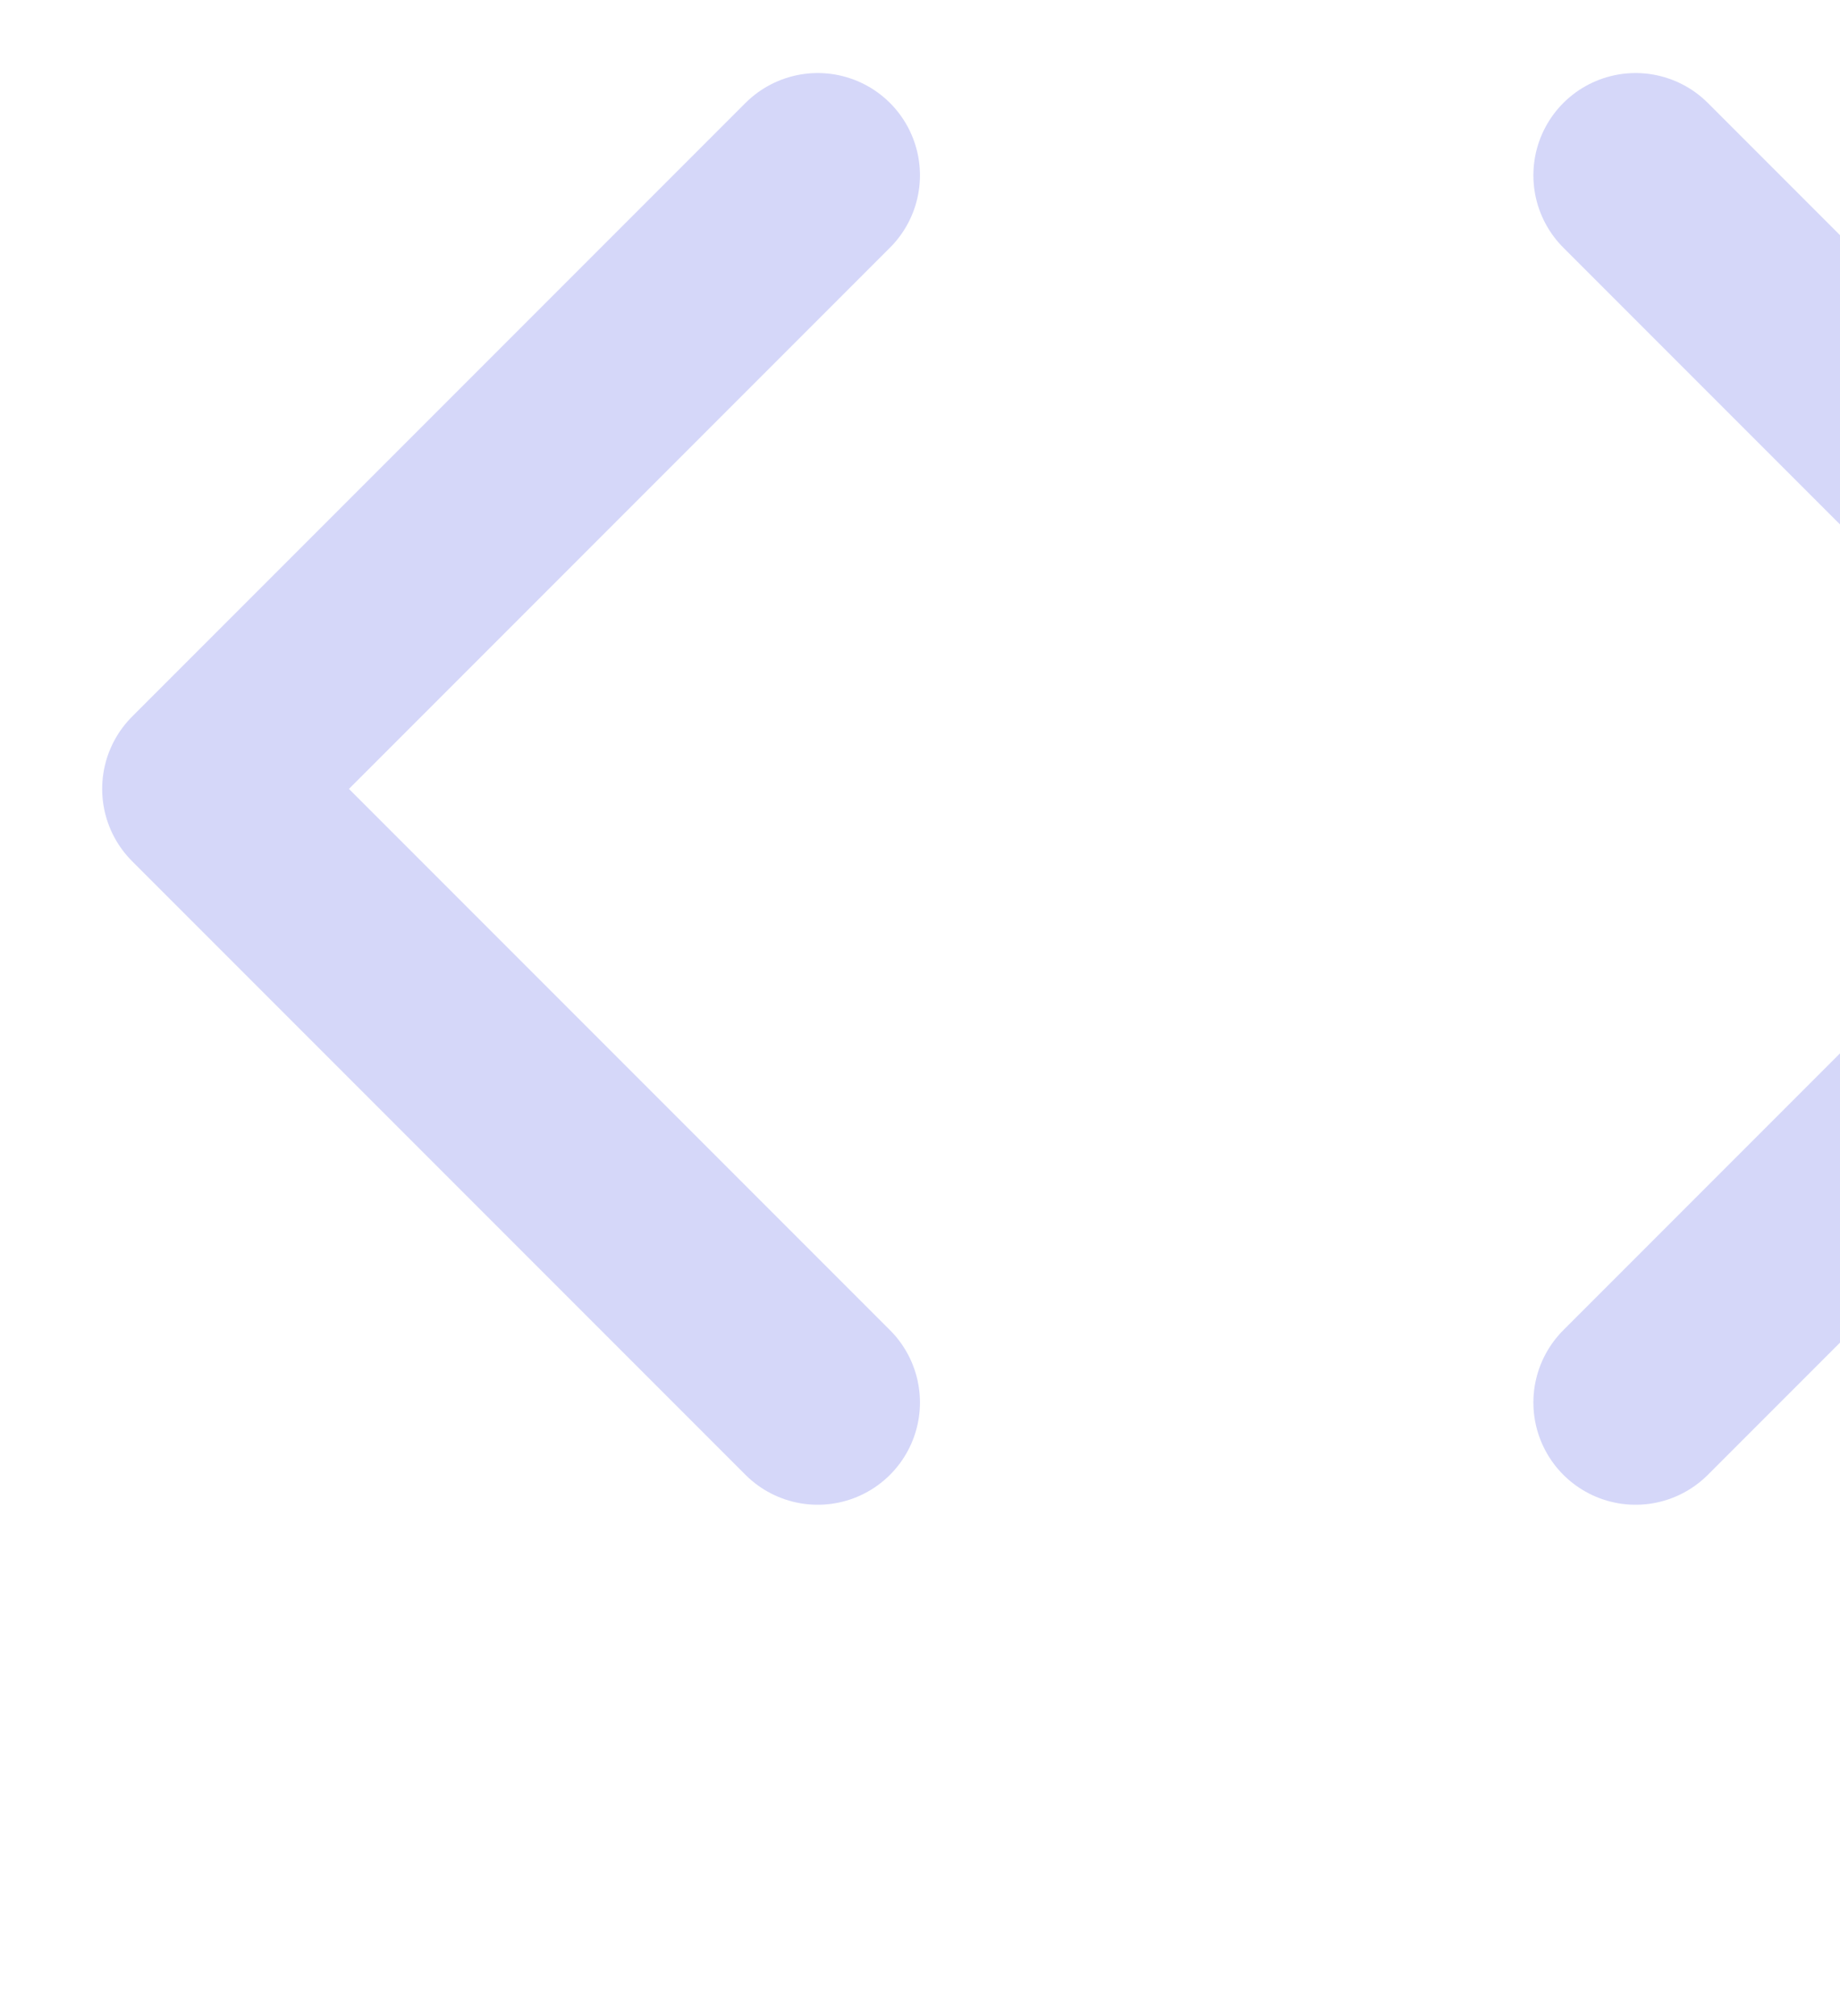 <svg width="105" height="115" viewBox="0 0 105 115" fill="none" xmlns="http://www.w3.org/2000/svg">
<path d="M93.336 80L128.336 45L93.336 10" stroke="#D5D7F9" stroke-width="11.667" stroke-linecap="round" stroke-linejoin="round"/>
<path d="M46.664 10L11.664 45L46.664 80" stroke="#D5D7F9" stroke-width="11.667" stroke-linecap="round" stroke-linejoin="round"/>
</svg>
